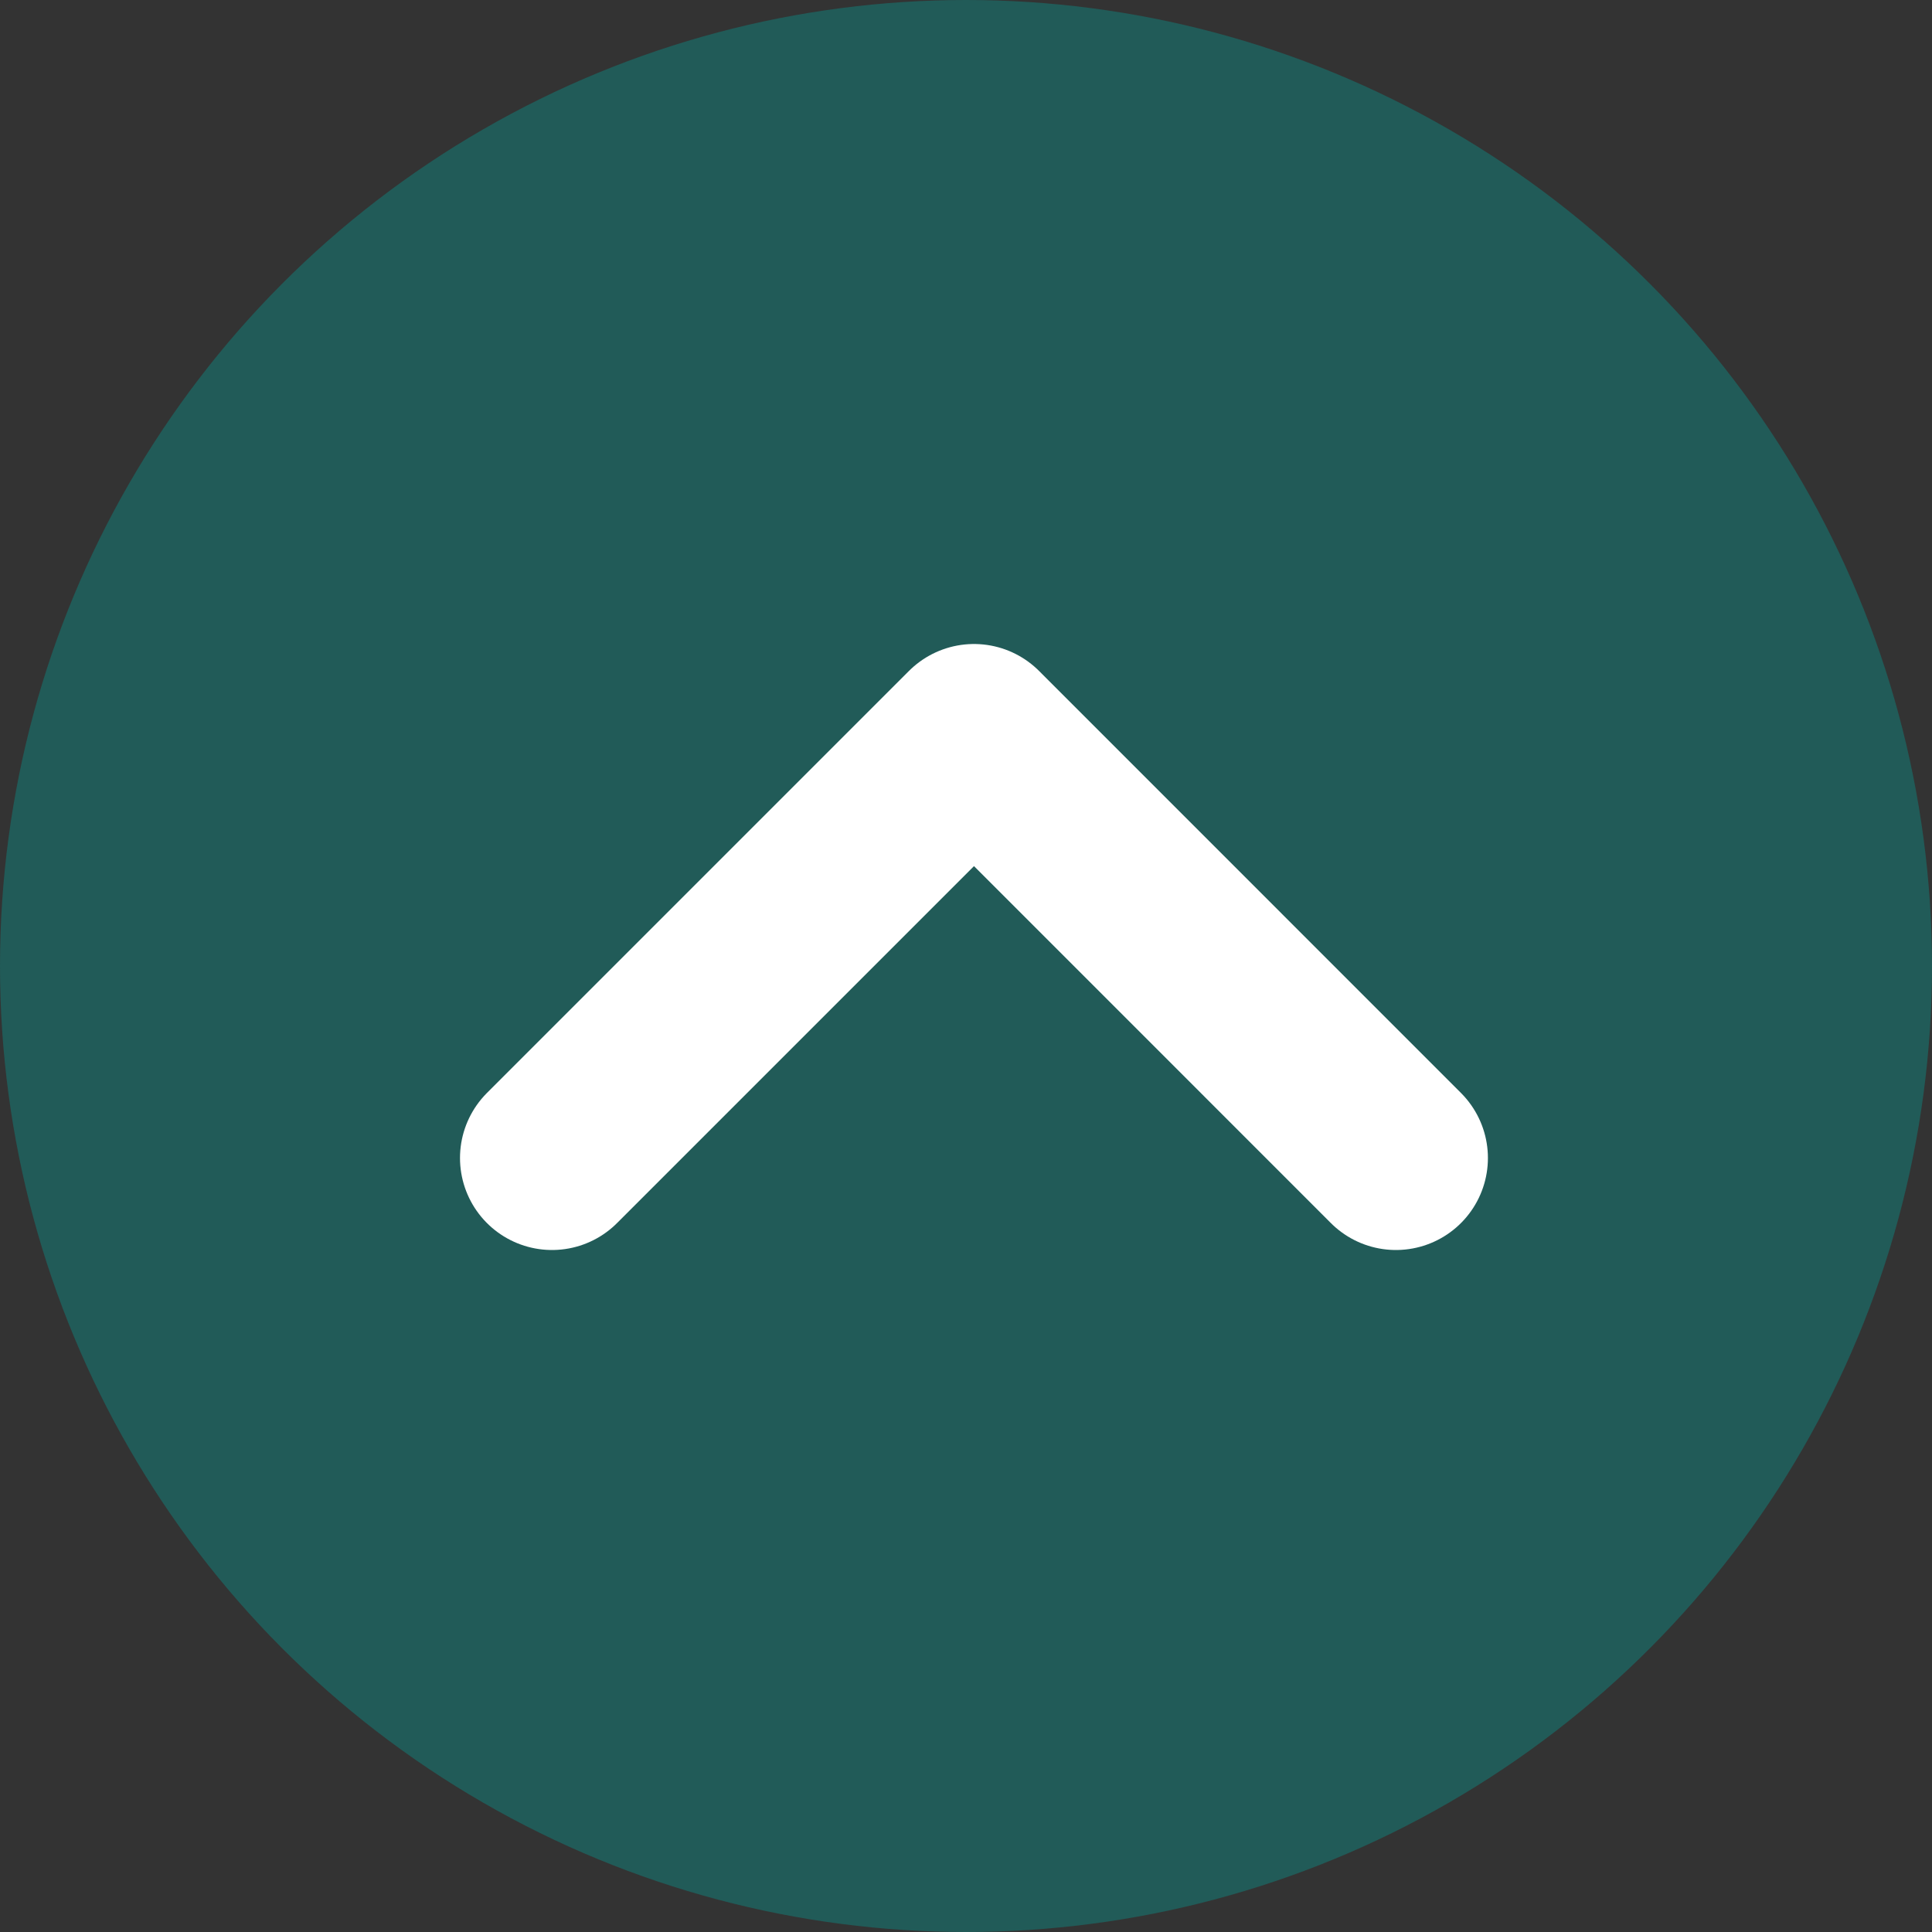 <svg xmlns="http://www.w3.org/2000/svg" width="21" height="21" viewBox="0 0 21 21">
    <rect x="0" y="0" width="21" height="21" fill="#333333" stroke="none"/>
    <g fill="none" fill-rule="evenodd">
        <circle cx="10.5" cy="10.5" r="10.5" fill="#10847E" fill-rule="nonzero" opacity=".495"/>
        <path stroke="#FFF" stroke-linecap="round" stroke-linejoin="round" stroke-width="2" d="M6 12.587L10.587 8l4.586 4.587"/>
    </g>
</svg>
